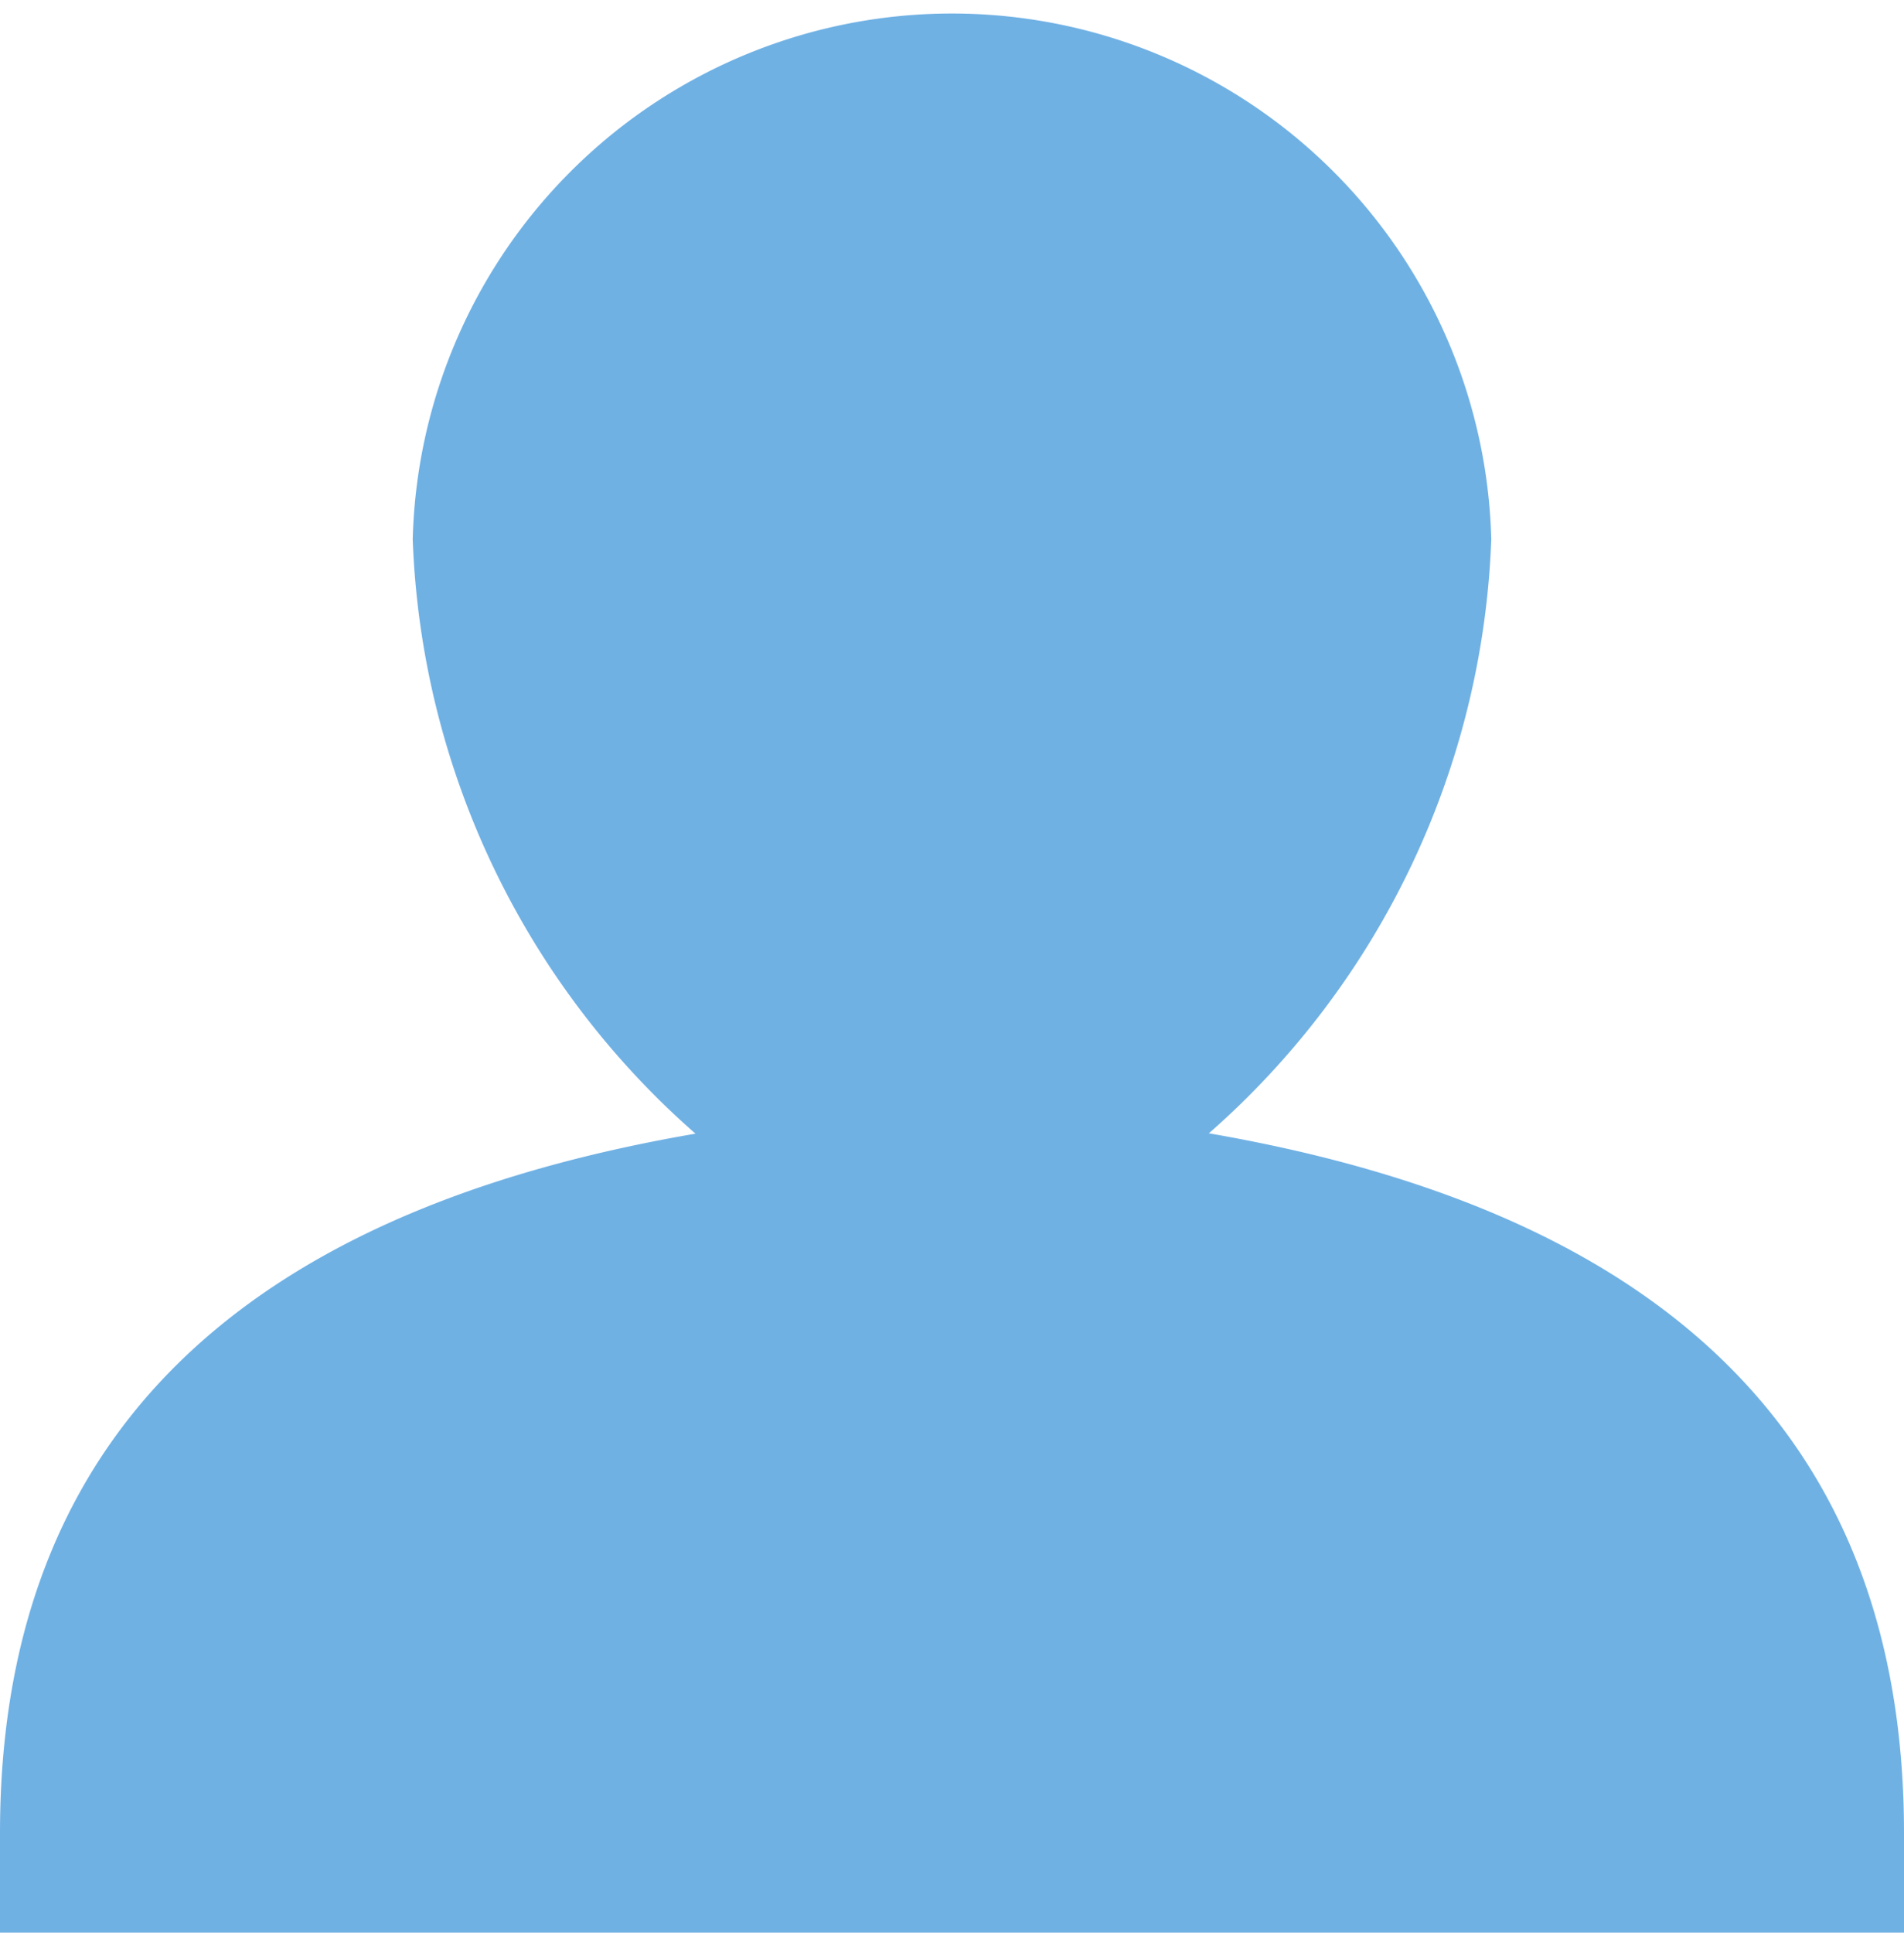 <svg id="Layer_1" data-name="Layer 1" xmlns="http://www.w3.org/2000/svg" viewBox="0 0 53.33 54.11"><defs><style>.cls-1{fill:#70b1e4;}</style></defs><path class="cls-1" d="M34.31,32.72a23.25,23.25,0,0,0,7.91-16.63,15.11,15.11,0,0,0-30.21,0,23.24,23.24,0,0,0,7.92,16.64C8.69,34.66.45,40.08.45,52.31V55.1H53.78V52.31C53.78,40.08,45.54,34.66,34.31,32.72Z" transform="translate(-0.45 -0.99)"/></svg>